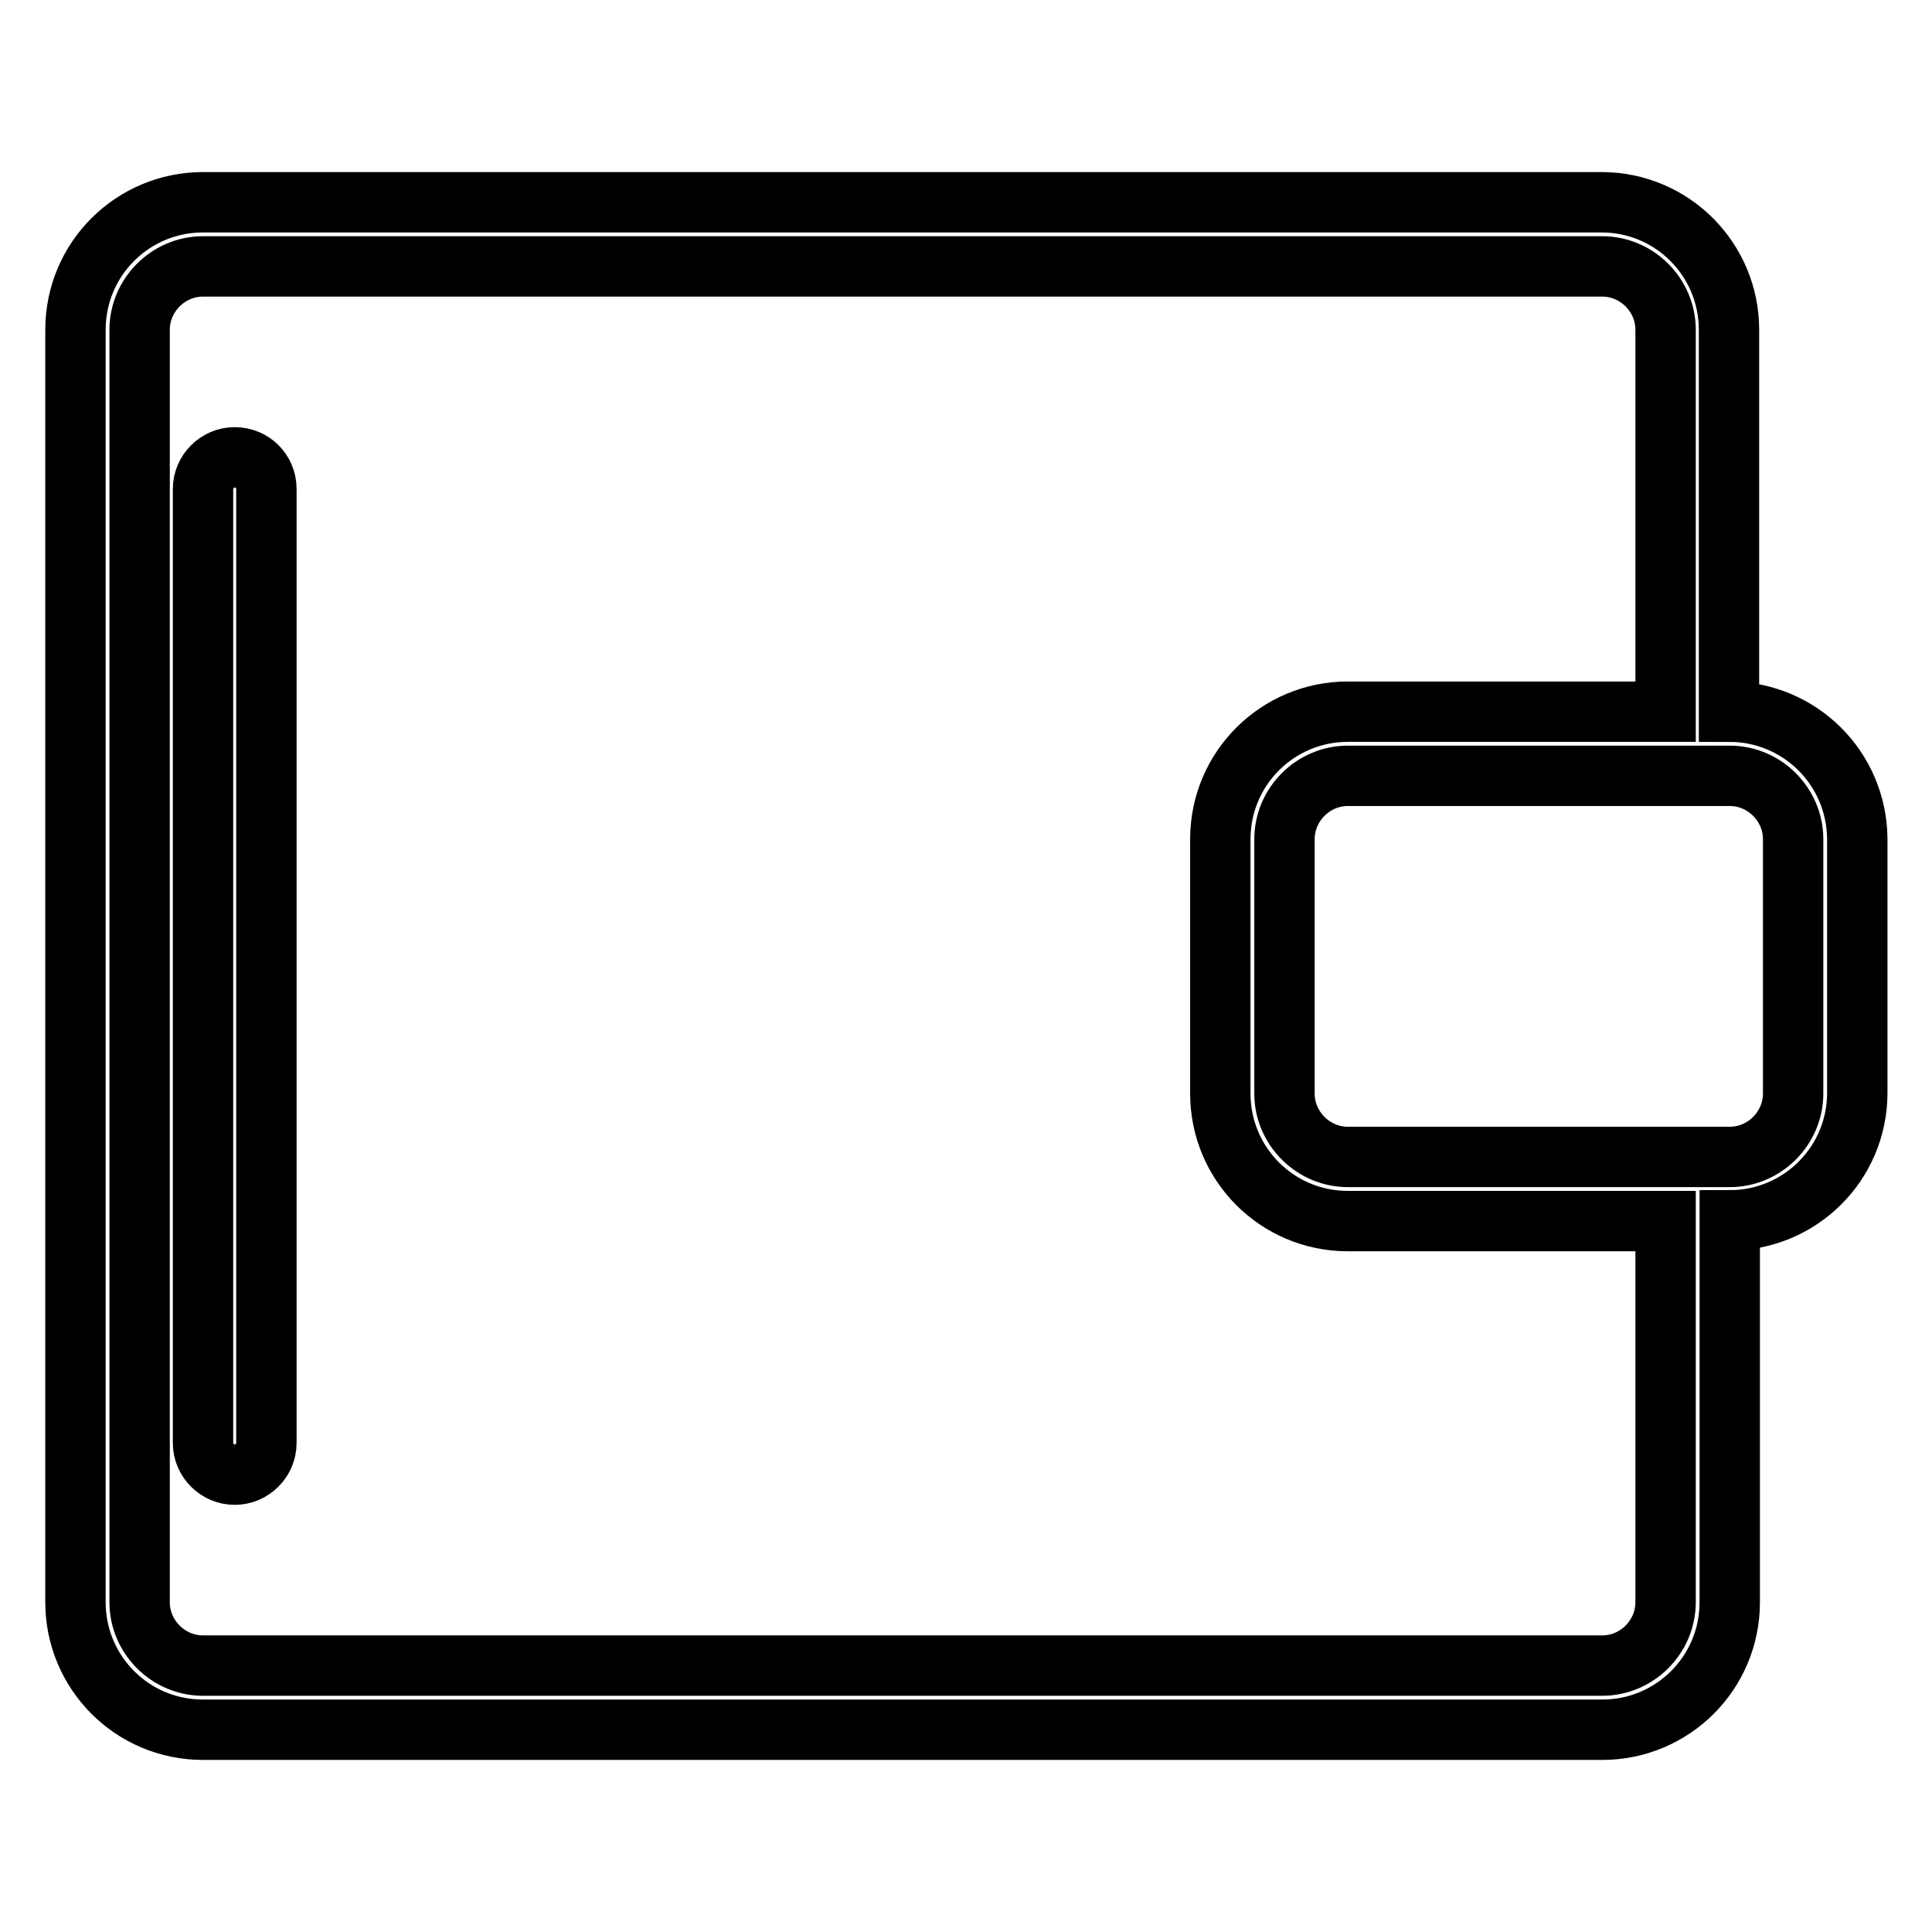 <?xml version="1.0" encoding="utf-8"?>
<!-- Svg Vector Icons : http://www.onlinewebfonts.com/icon -->
<!DOCTYPE svg PUBLIC "-//W3C//DTD SVG 1.1//EN" "http://www.w3.org/Graphics/SVG/1.1/DTD/svg11.dtd">
<svg version="1.1" xmlns="http://www.w3.org/2000/svg" xmlns:xlink="http://www.w3.org/1999/xlink" x="0px" y="0px" viewBox="0 0 256 256" enable-background="new 0 0 256 256" xml:space="preserve">
<g><g><path stroke-width="8" fill-opacity="0" stroke="#000000"  d="M229.1,94.3V43.7c0-9.3-7.5-16.9-16.9-16.9H26.9c-9.3,0-16.9,7.5-16.9,16.9v168.6c0,9.3,7.5,16.9,16.9,16.9h185.4c9.3,0,16.9-7.5,16.9-16.9v-50.6c9.3,0,16.9-7.5,16.9-16.9v-33.7C246,101.8,238.5,94.3,229.1,94.3z M220.7,212.3c0,4.6-3.8,8.4-8.4,8.4H26.9c-4.6,0-8.4-3.8-8.4-8.4V43.7c0-4.6,3.8-8.4,8.4-8.4h185.4c4.6,0,8.4,3.8,8.4,8.4v50.6h-42.1c-9.3,0-16.9,7.5-16.9,16.9v33.7c0,9.3,7.5,16.9,16.9,16.9h42.1V212.3L220.7,212.3z M237.6,144.9c0,4.6-3.8,8.4-8.4,8.4h-50.6c-4.6,0-8.4-3.8-8.4-8.4v-33.7c0-4.6,3.8-8.4,8.4-8.4h50.6c4.6,0,8.4,3.8,8.4,8.4V144.9L237.6,144.9z M31.1,60.6c-2.3,0-4.2,1.9-4.2,4.2v126.4c0,2.3,1.9,4.2,4.2,4.2s4.2-1.9,4.2-4.2V64.8C35.3,62.4,33.4,60.6,31.1,60.6z"/></g></g>
</svg>